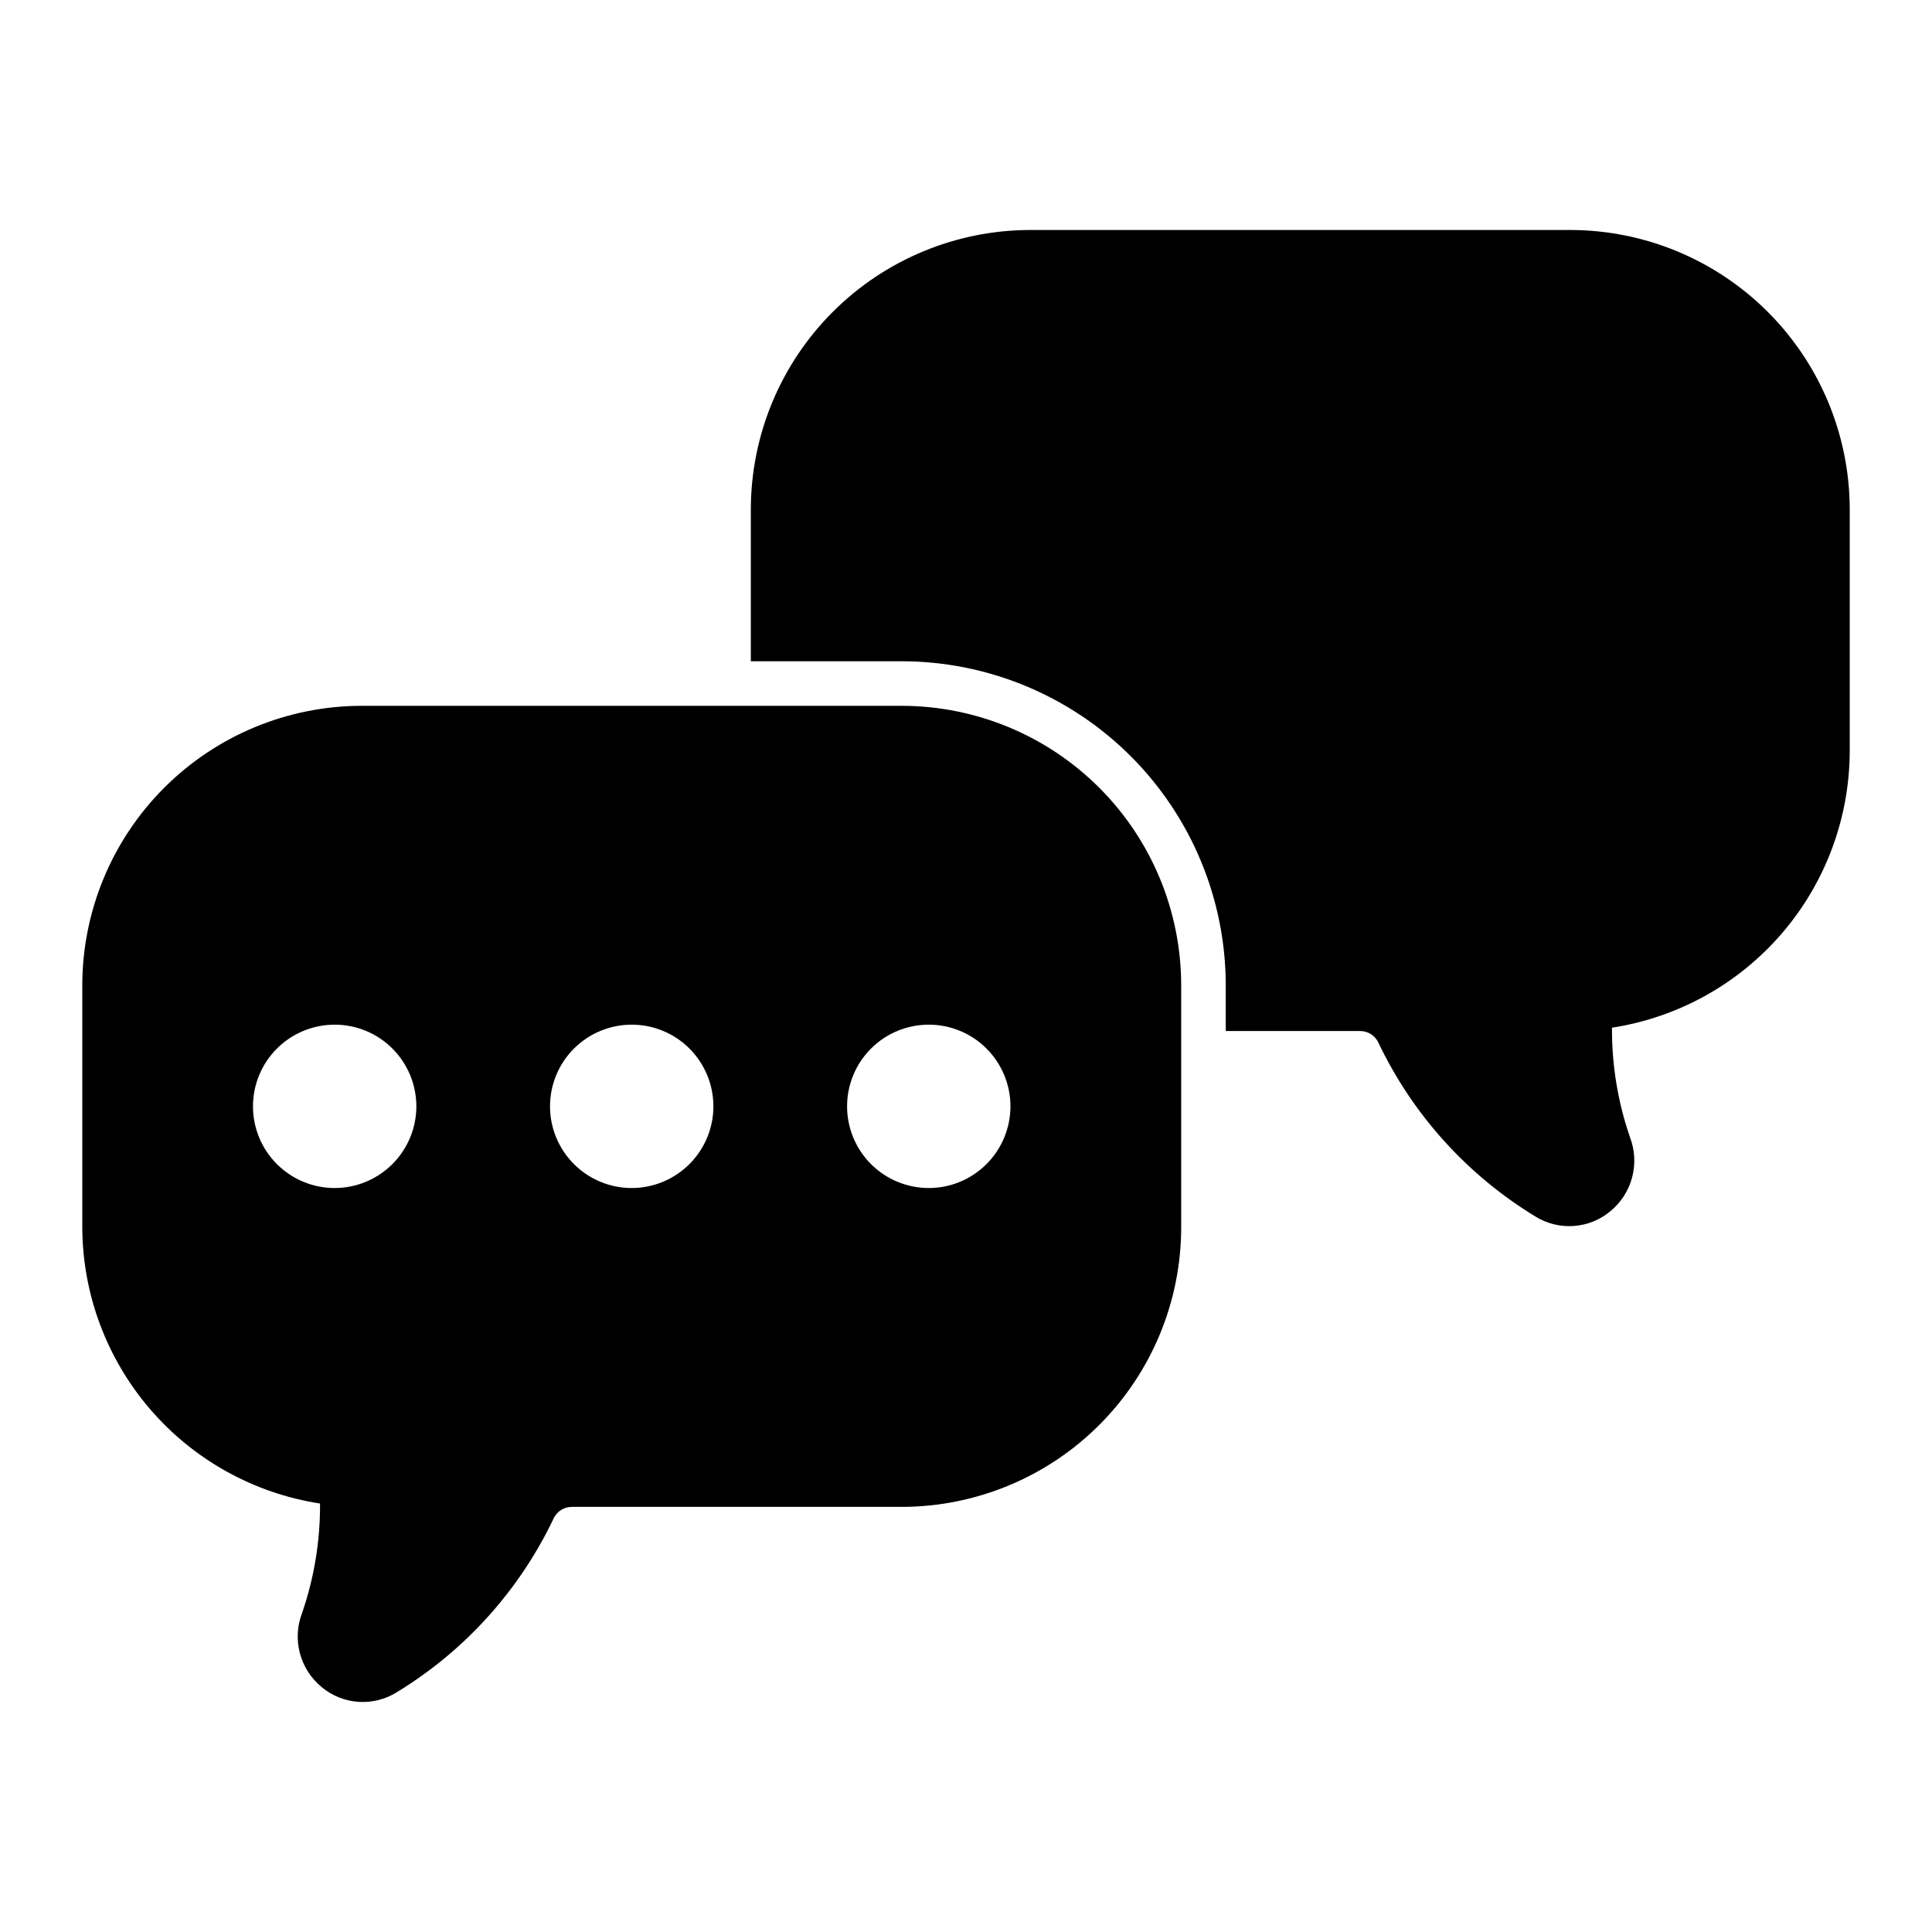 <?xml version="1.0" encoding="UTF-8"?>
<!-- Uploaded to: ICON Repo, www.iconrepo.com, Generator: ICON Repo Mixer Tools -->
<svg fill="#000000" width="800px" height="800px" version="1.1" viewBox="144 144 512 512" xmlns="http://www.w3.org/2000/svg">
 <g>
  <path d="m382.98 331.05h-143.13c-19.629 0.023-38.449 7.828-52.332 21.711-13.879 13.879-21.688 32.699-21.711 52.332v64.203c0.074 17.695 6.461 34.785 18.012 48.195 11.547 13.41 27.5 22.262 44.992 24.957 0.066 9.875-1.543 19.691-4.762 29.027-1.309 3.406-1.508 7.141-0.57 10.668 0.941 3.527 2.965 6.668 5.793 8.977 2.754 2.285 6.16 3.648 9.73 3.887 3.57 0.242 7.125-0.652 10.16-2.551 18.09-11.016 32.562-27.082 41.637-46.219 0.922-1.801 2.781-2.926 4.801-2.898h87.383c19.633-0.023 38.453-7.832 52.332-21.711 13.883-13.883 21.691-32.703 21.711-52.332v-64.203c-0.02-19.633-7.828-38.453-21.711-52.332-13.879-13.883-32.699-21.688-52.332-21.711zm-150.29 127.79c-5.742 0-11.246-2.281-15.309-6.34-4.059-4.059-6.34-9.566-6.34-15.309 0-5.738 2.281-11.246 6.34-15.305 4.062-4.062 9.566-6.34 15.309-6.34 5.742 0 11.246 2.277 15.309 6.34 4.059 4.059 6.34 9.566 6.34 15.305-0.008 5.742-2.289 11.246-6.348 15.301-4.059 4.059-9.562 6.344-15.301 6.348zm78.719 0c-5.738 0-11.246-2.281-15.305-6.34-4.062-4.059-6.344-9.566-6.344-15.309 0-5.738 2.281-11.246 6.344-15.305 4.059-4.062 9.566-6.34 15.305-6.34 5.742 0 11.25 2.277 15.309 6.34 4.059 4.059 6.34 9.566 6.34 15.305-0.004 5.742-2.289 11.246-6.348 15.301-4.059 4.059-9.559 6.344-15.301 6.348zm78.719 0h0.004c-5.742 0-11.25-2.281-15.309-6.34s-6.34-9.566-6.34-15.309c0-5.738 2.281-11.246 6.34-15.305 4.059-4.062 9.566-6.34 15.309-6.34 5.742 0 11.246 2.277 15.305 6.34 4.062 4.059 6.344 9.566 6.344 15.305-0.008 5.742-2.289 11.246-6.348 15.301-4.059 4.059-9.562 6.344-15.301 6.348z"/>
  <path d="m560.15 204.95h-143.13c-19.633 0.02-38.453 7.828-52.332 21.711-13.883 13.879-21.688 32.699-21.711 52.332v40.25h40.008v-0.004c22.762 0.027 44.586 9.078 60.68 25.172 16.094 16.098 25.148 37.918 25.172 60.68v12.145h35.566c2.023-0.023 3.883 1.098 4.801 2.902 9.074 19.137 23.547 35.203 41.637 46.215 3.035 1.898 6.59 2.793 10.16 2.551 3.57-0.238 6.973-1.598 9.727-3.883 2.828-2.309 4.856-5.449 5.793-8.977 0.941-3.531 0.742-7.262-0.562-10.672-3.219-9.336-4.828-19.148-4.766-29.023 17.492-2.699 33.445-11.547 44.996-24.957 11.547-13.41 17.934-30.5 18.008-48.199v-64.199c-0.02-19.633-7.828-38.453-21.711-52.332-13.879-13.883-32.699-21.691-52.332-21.711z"/>
 </g>
</svg>
